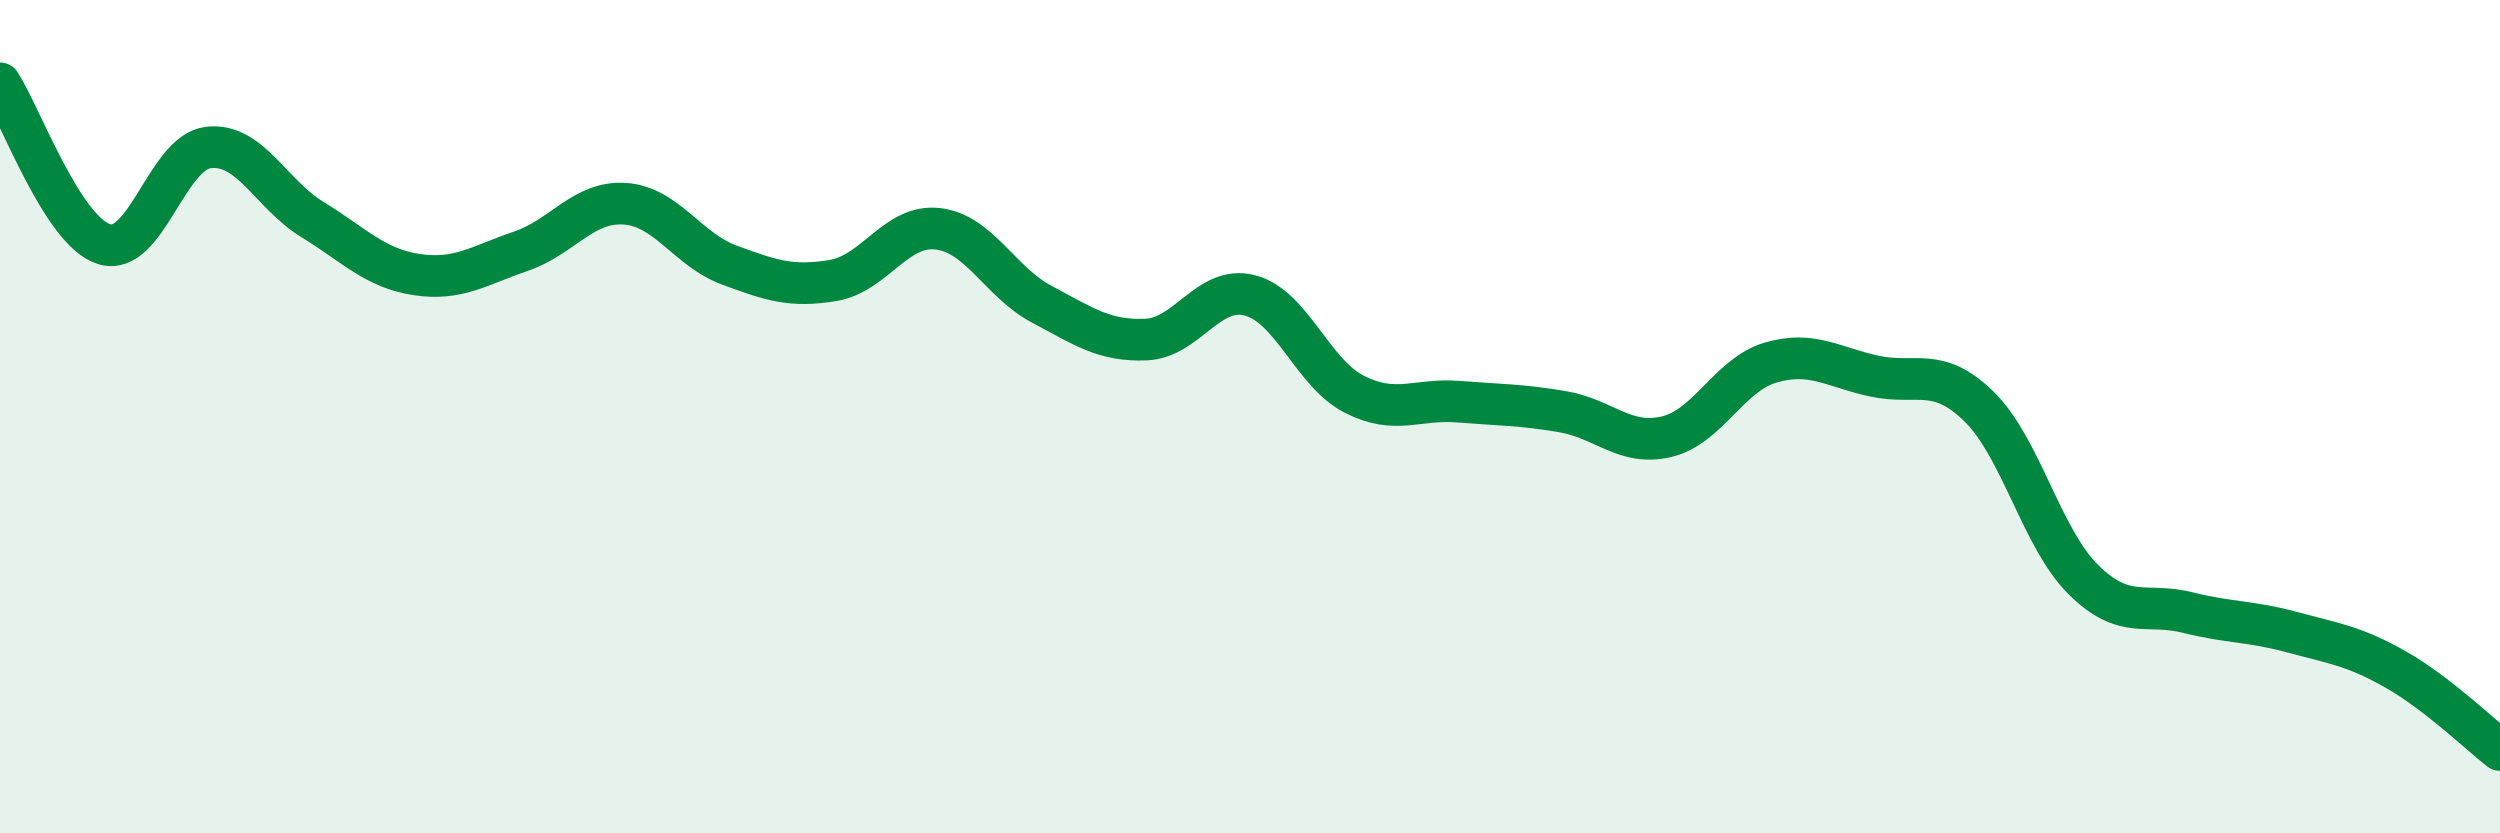 
    <svg width="60" height="20" viewBox="0 0 60 20" xmlns="http://www.w3.org/2000/svg">
      <path
        d="M 0,2 C 0.5,2.77 1.5,5.55 2.5,5.86 C 3.5,6.17 4,3.66 5,3.54 C 6,3.42 6.5,4.66 7.5,5.27 C 8.5,5.88 9,6.44 10,6.59 C 11,6.74 11.5,6.37 12.5,6.03 C 13.5,5.69 14,4.82 15,4.89 C 16,4.96 16.5,5.99 17.5,6.36 C 18.5,6.73 19,6.9 20,6.73 C 21,6.56 21.5,5.38 22.5,5.49 C 23.5,5.6 24,6.77 25,7.3 C 26,7.83 26.5,8.19 27.5,8.15 C 28.5,8.11 29,6.83 30,7.09 C 31,7.35 31.5,8.95 32.5,9.46 C 33.5,9.97 34,9.56 35,9.64 C 36,9.72 36.5,9.71 37.5,9.88 C 38.5,10.05 39,10.72 40,10.48 C 41,10.24 41.5,8.99 42.5,8.7 C 43.5,8.41 44,8.82 45,9.03 C 46,9.24 46.5,8.78 47.5,9.76 C 48.5,10.74 49,12.92 50,13.91 C 51,14.9 51.5,14.45 52.5,14.7 C 53.5,14.95 54,14.9 55,15.17 C 56,15.44 56.5,15.5 57.5,16.07 C 58.5,16.64 59.5,17.61 60,18L60 20L0 20Z"
        fill="#008740"
        opacity="0.1"
        stroke-linecap="round"
        stroke-linejoin="round"
      />
      <path
        d="M 0,2 C 0.5,2.77 1.5,5.55 2.5,5.86 C 3.5,6.17 4,3.66 5,3.54 C 6,3.42 6.5,4.66 7.5,5.27 C 8.5,5.88 9,6.44 10,6.59 C 11,6.74 11.5,6.37 12.5,6.03 C 13.5,5.69 14,4.82 15,4.89 C 16,4.96 16.5,5.99 17.5,6.36 C 18.5,6.73 19,6.9 20,6.73 C 21,6.56 21.5,5.38 22.5,5.49 C 23.5,5.6 24,6.77 25,7.3 C 26,7.83 26.5,8.19 27.5,8.15 C 28.5,8.11 29,6.83 30,7.09 C 31,7.35 31.5,8.95 32.5,9.46 C 33.5,9.97 34,9.56 35,9.64 C 36,9.72 36.5,9.71 37.5,9.88 C 38.5,10.05 39,10.72 40,10.48 C 41,10.24 41.5,8.99 42.5,8.7 C 43.5,8.41 44,8.82 45,9.03 C 46,9.24 46.5,8.78 47.5,9.76 C 48.5,10.74 49,12.92 50,13.91 C 51,14.9 51.5,14.45 52.5,14.7 C 53.5,14.95 54,14.9 55,15.17 C 56,15.44 56.5,15.5 57.5,16.07 C 58.5,16.64 59.5,17.61 60,18"
        stroke="#008740"
        stroke-width="1"
        fill="none"
        stroke-linecap="round"
        stroke-linejoin="round"
      />
    </svg>
  